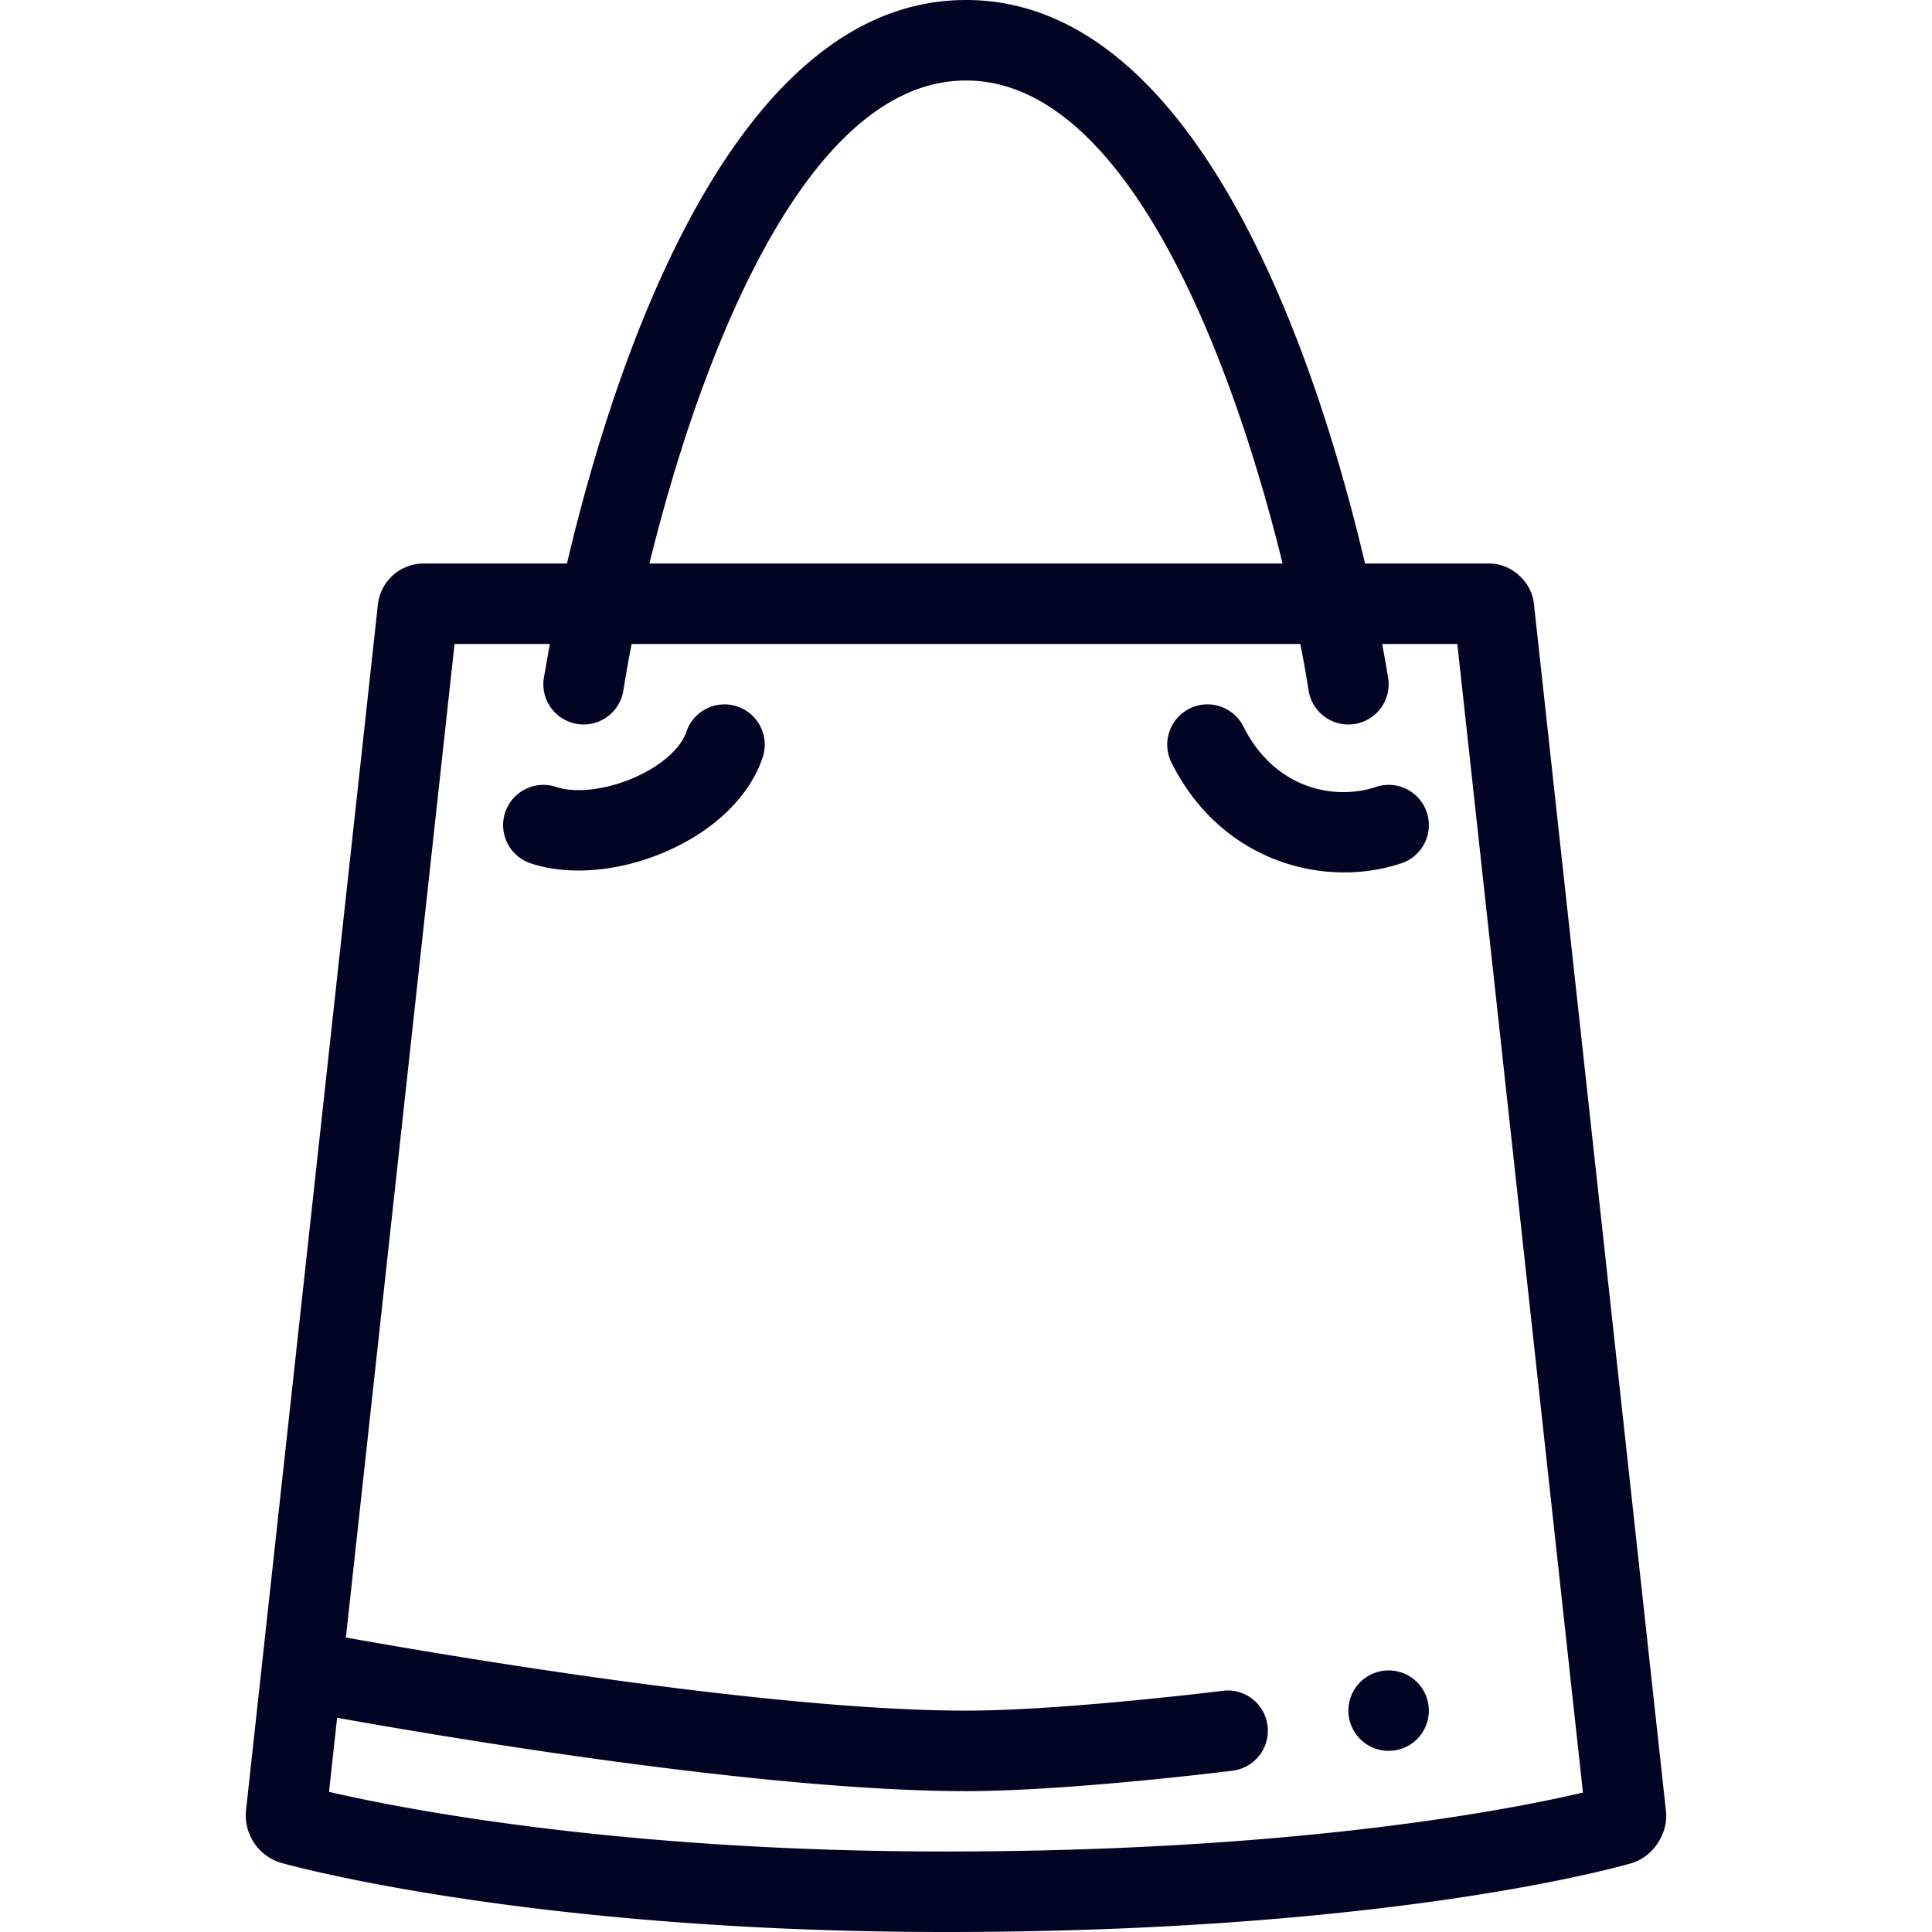 <svg fill="#010423" height="96" width="96" xmlns="http://www.w3.org/2000/svg"><path d="M82.783 90.012l-6.565-60.024C76.098 28.895 75.1 28 74 28h-6.172C65.565 18.373 59.714 0 48 0S30.435 18.373 28.172 28H21a2.29 2.29 0 0 0-2.217 1.988l-6.565 60.024a2.47 2.47 0 0 0 1.705 2.54S25.937 96 47 96c22.687 0 34.084-3.424 34.084-3.424 1.053-.317 1.818-1.47 1.698-2.564zM48 4c8.077 0 13.298 14.078 15.73 24H32.27C34.702 18.078 39.923 4 48 4zm-1 88c-16.278 0-27.058-2.131-30.652-2.964l.403-3.681C22.423 86.371 38.065 89 48 89c5.066 0 12.917-.974 13.248-1.016a2 2 0 0 0 1.736-2.232c-.137-1.096-1.135-1.881-2.232-1.736-.079.01-7.932.984-12.752.984-9.651 0-25.494-2.682-30.813-3.633L22.586 32h4.735l-.298 1.691a2 2 0 0 0 1.667 2.284c1.085.173 2.114-.575 2.285-1.666a64.48 64.48 0 0 1 .411-2.31h33.227a64.48 64.48 0 0 1 .411 2.31A2 2 0 0 0 66.998 36a1.99 1.99 0 0 0 .312-.024 2 2 0 0 0 1.667-2.284c-.025-.163-.124-.769-.298-1.691h3.735l6.242 57.07C75.151 89.896 64.509 92 47 92zM36.632 35.103a2 2 0 0 0-2.53 1.265c-.279.837-1.291 1.716-2.64 2.295-1.37.586-2.873.76-3.83.44a2 2 0 1 0-1.265 3.795c.721.24 1.529.358 2.38.358 1.381 0 2.875-.312 4.29-.918 2.44-1.045 4.211-2.761 4.86-4.705a2 2 0 0 0-1.265-2.53zm34.265 5.264a2 2 0 0 0-2.53-1.265c-2.099.702-5.05.06-6.579-2.997a2 2 0 1 0-3.578 1.789c1.898 3.797 5.359 5.455 8.582 5.455a8.99 8.99 0 0 0 2.839-.452 2 2 0 0 0 1.265-2.53z"></path><circle cx="69" cy="85" r="2"></circle></svg>